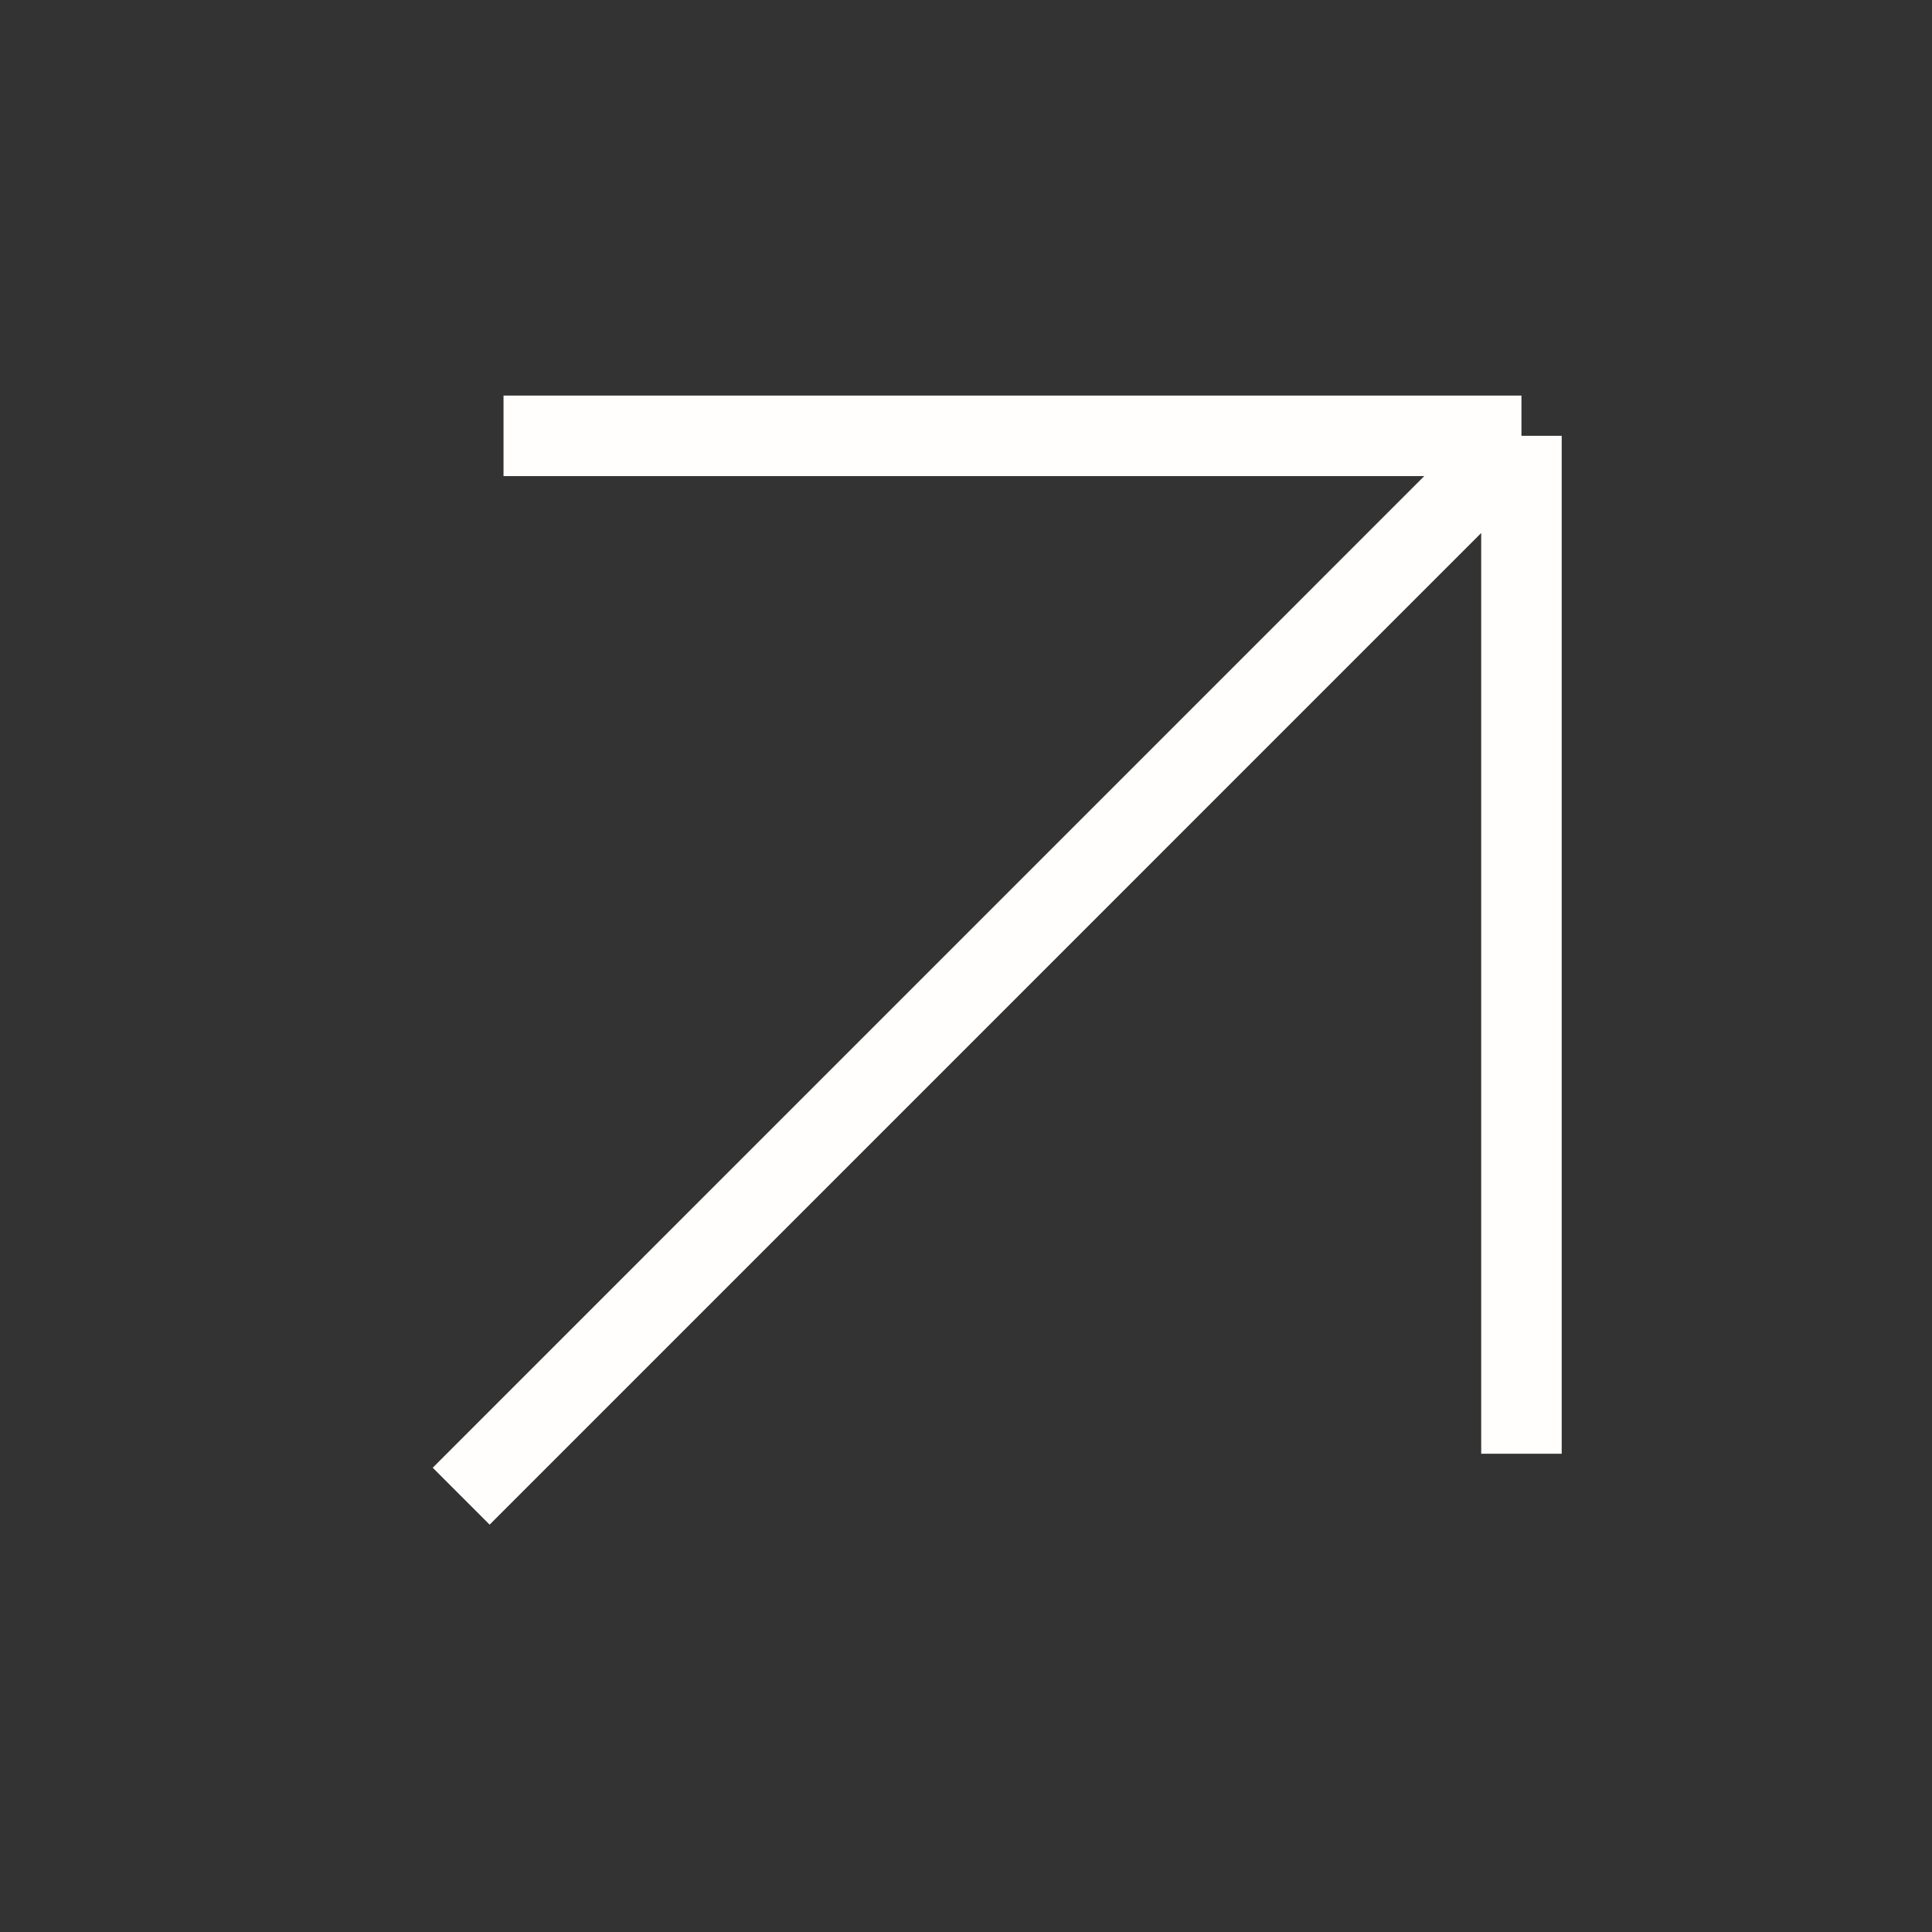 <svg width="24" height="24" viewBox="0 0 24 24" fill="none" xmlns="http://www.w3.org/2000/svg">
<rect x="0" y="0" width="24" height="24" fill="#333333" stroke="none"/>
<path d="M5.729 18.586L18.9 5.414M18.9 5.414L6.255 5.414M18.9 5.414V18.059" stroke="#FFFEFD" strokeLinecap="round" strokeLinejoin="round"/>
</svg>
